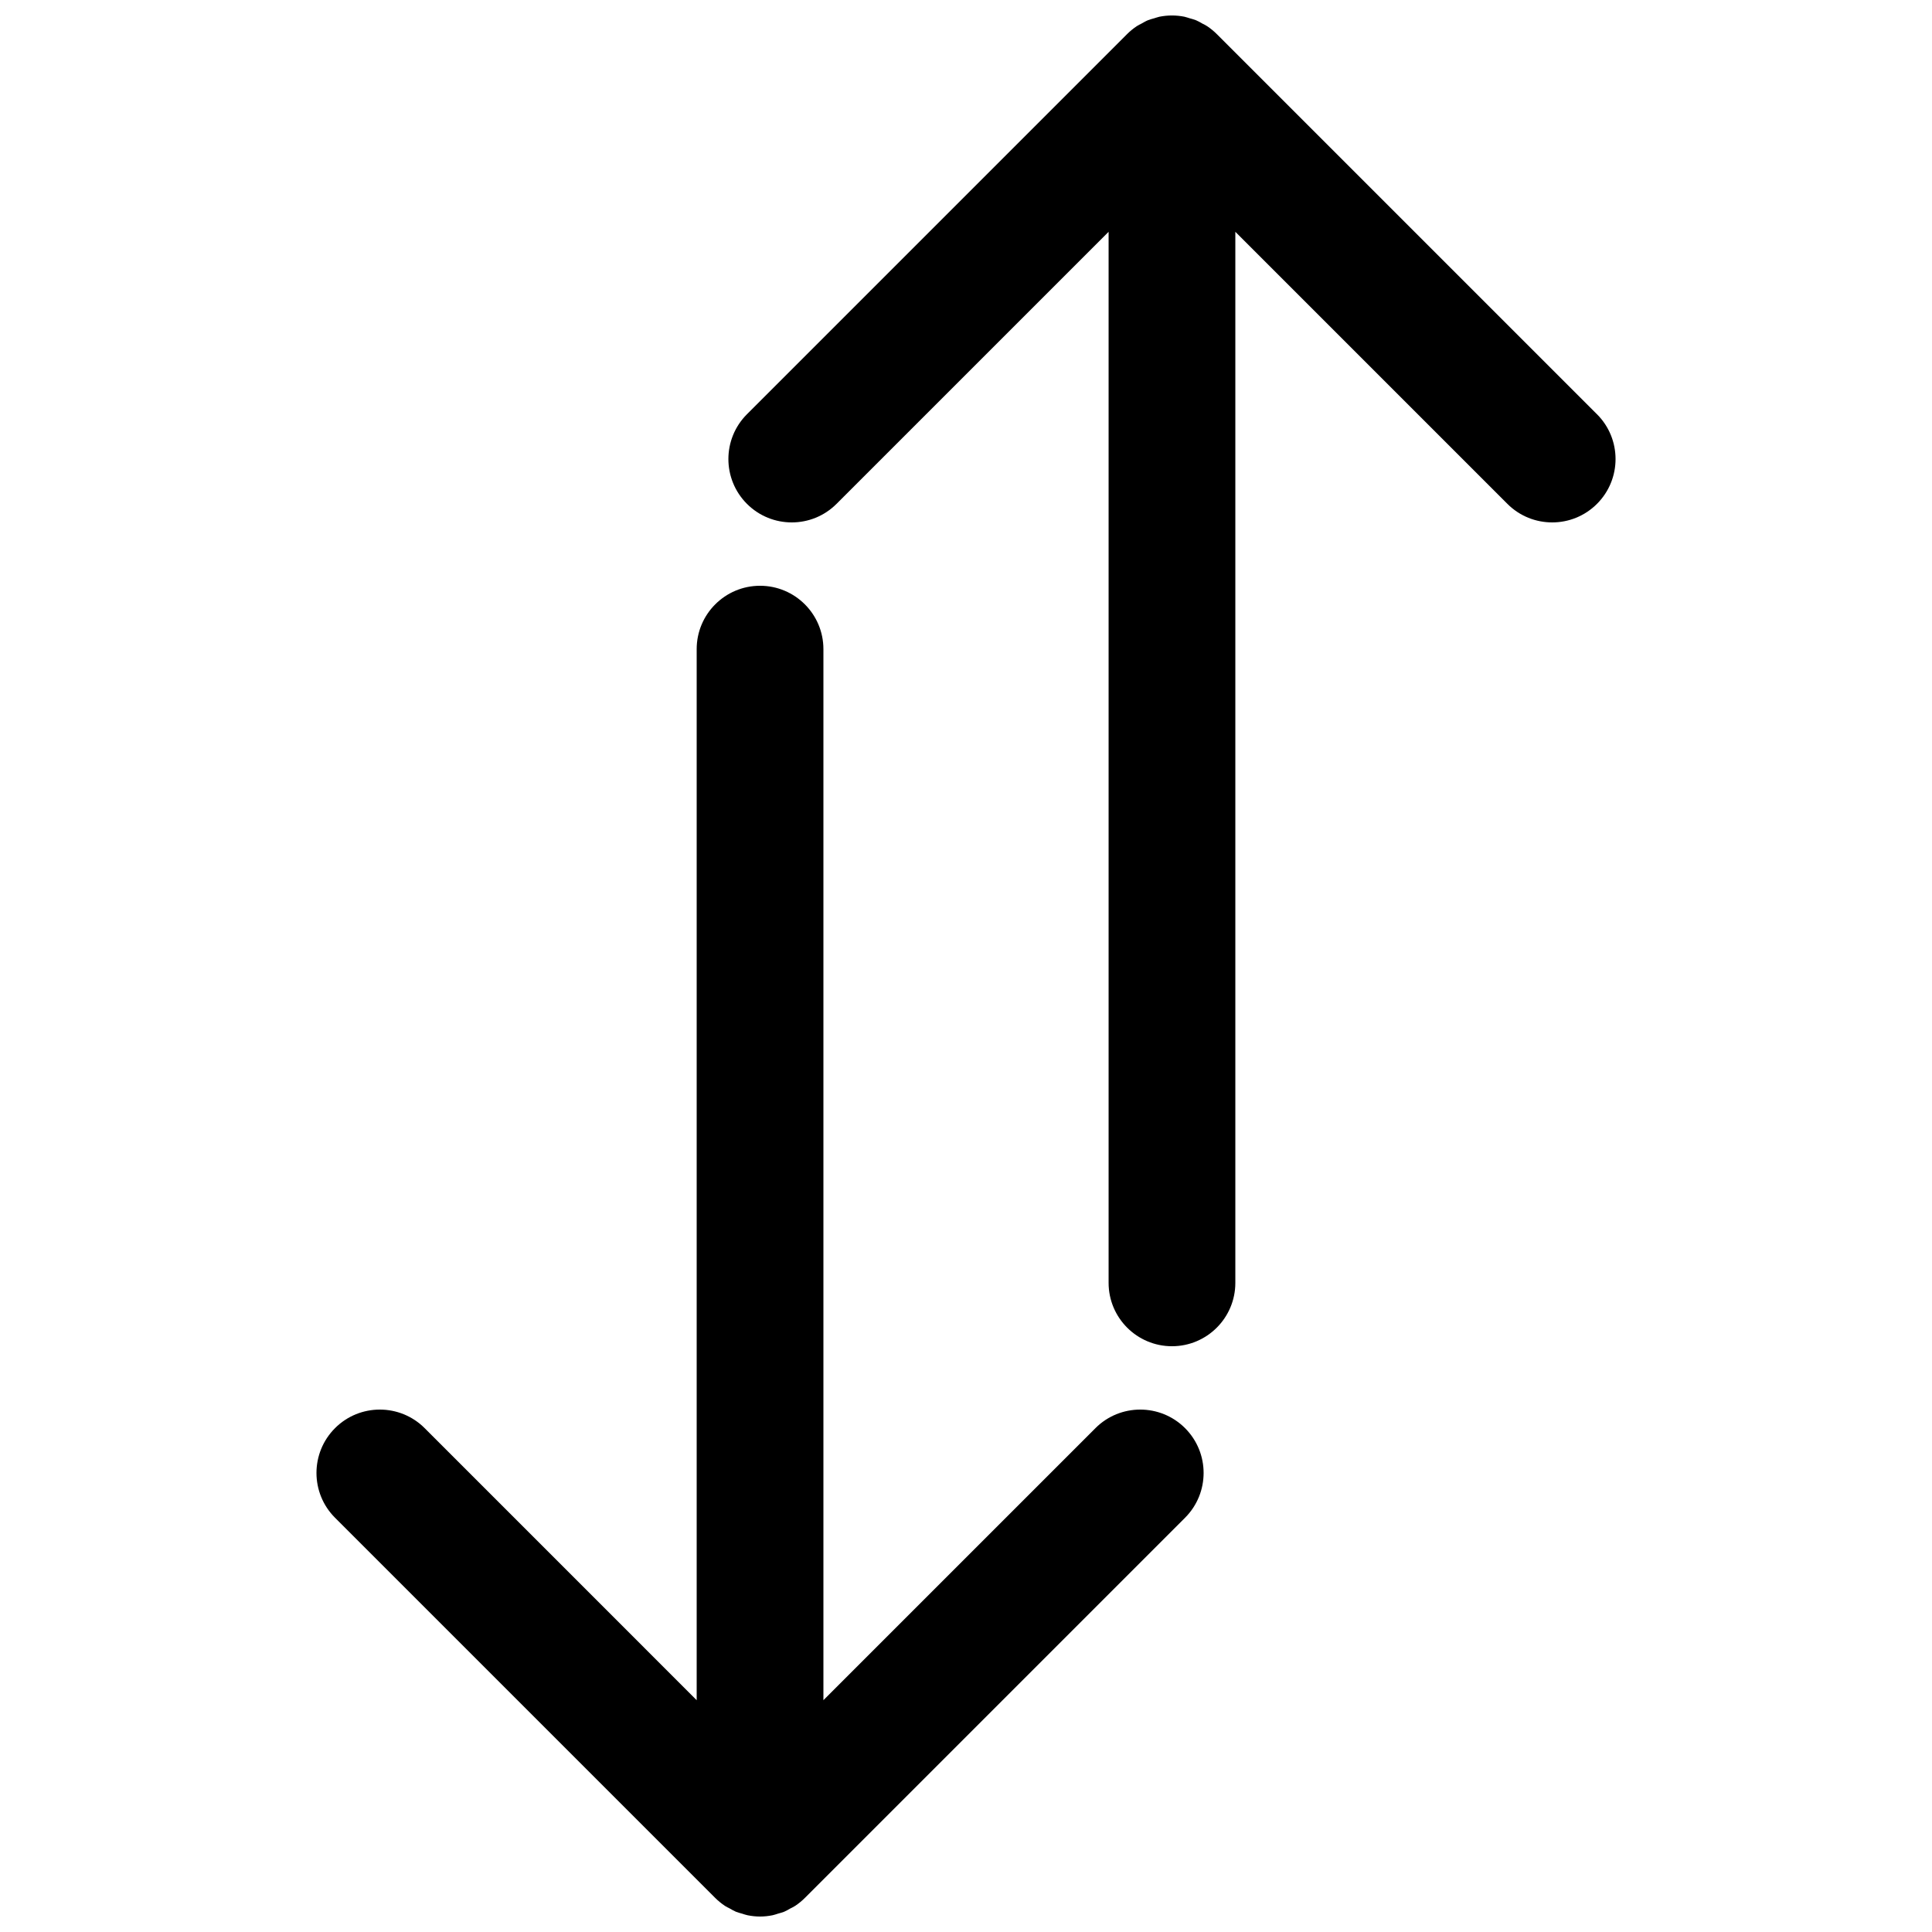 <?xml version="1.0" encoding="UTF-8"?>
<!-- Uploaded to: SVG Find, www.svgfind.com, Generator: SVG Find Mixer Tools -->
<svg width="800px" height="800px" version="1.1" viewBox="144 144 512 512" xmlns="http://www.w3.org/2000/svg">
 <defs>
  <clipPath id="b">
   <path d="m227 299h236v352.9h-236z"/>
  </clipPath>
  <clipPath id="a">
   <path d="m337 148.09h236v352.91h-236z"/>
  </clipPath>
 </defs>
 <g>
  <g clip-path="url(#b)">
   <path d="m434.31 522.47-72.098 72.098v-278.54c0-9.27-7.523-16.793-16.793-16.793s-16.793 7.523-16.793 16.793v278.54l-72.094-72.098c-6.551-6.555-17.199-6.555-23.746 0-6.559 6.559-6.559 17.191 0 23.75l100.75 100.75c0.781 0.781 1.645 1.48 2.566 2.102 0.414 0.277 0.867 0.469 1.305 0.703 0.52 0.285 1.031 0.605 1.586 0.84 0.555 0.227 1.133 0.363 1.703 0.531 0.48 0.141 0.934 0.328 1.43 0.418 1.09 0.219 2.191 0.336 3.289 0.336 1.102 0 2.199-0.117 3.293-0.336 0.496-0.09 0.949-0.277 1.426-0.418 0.574-0.168 1.152-0.305 1.707-0.531 0.555-0.234 1.066-0.555 1.586-0.84 0.438-0.234 0.891-0.426 1.301-0.703 0.926-0.621 1.789-1.32 2.57-2.102l100.75-100.75c6.559-6.559 6.559-17.191 0-23.75-6.551-6.555-17.195-6.555-23.746 0" fill-rule="evenodd"/>
  </g>
  <g clip-path="url(#a)">
   <path d="m567.21 253.78-100.75-100.75c-0.781-0.781-1.648-1.488-2.57-2.102-0.422-0.285-0.883-0.477-1.32-0.719-0.52-0.289-1.016-0.598-1.57-0.824-0.562-0.234-1.141-0.371-1.719-0.539-0.473-0.133-0.926-0.316-1.41-0.418-2.176-0.43-4.41-0.43-6.586 0-0.484 0.102-0.938 0.285-1.41 0.418-0.578 0.168-1.156 0.305-1.719 0.539-0.555 0.227-1.051 0.547-1.57 0.824-0.445 0.242-0.898 0.434-1.32 0.719-0.922 0.613-1.789 1.32-2.57 2.102l-100.75 100.75c-6.555 6.559-6.555 17.188 0 23.746 3.277 3.281 7.574 4.918 11.875 4.918 4.297 0 8.598-1.637 11.871-4.918l72.098-72.098v278.54c0 9.273 7.523 16.797 16.793 16.797s16.793-7.523 16.793-16.797v-278.54l72.094 72.098c3.277 3.281 7.574 4.918 11.875 4.918 4.301 0 8.598-1.637 11.875-4.918 6.555-6.559 6.555-17.188 0-23.746" fill-rule="evenodd"/>
  </g>
 </g>
</svg>